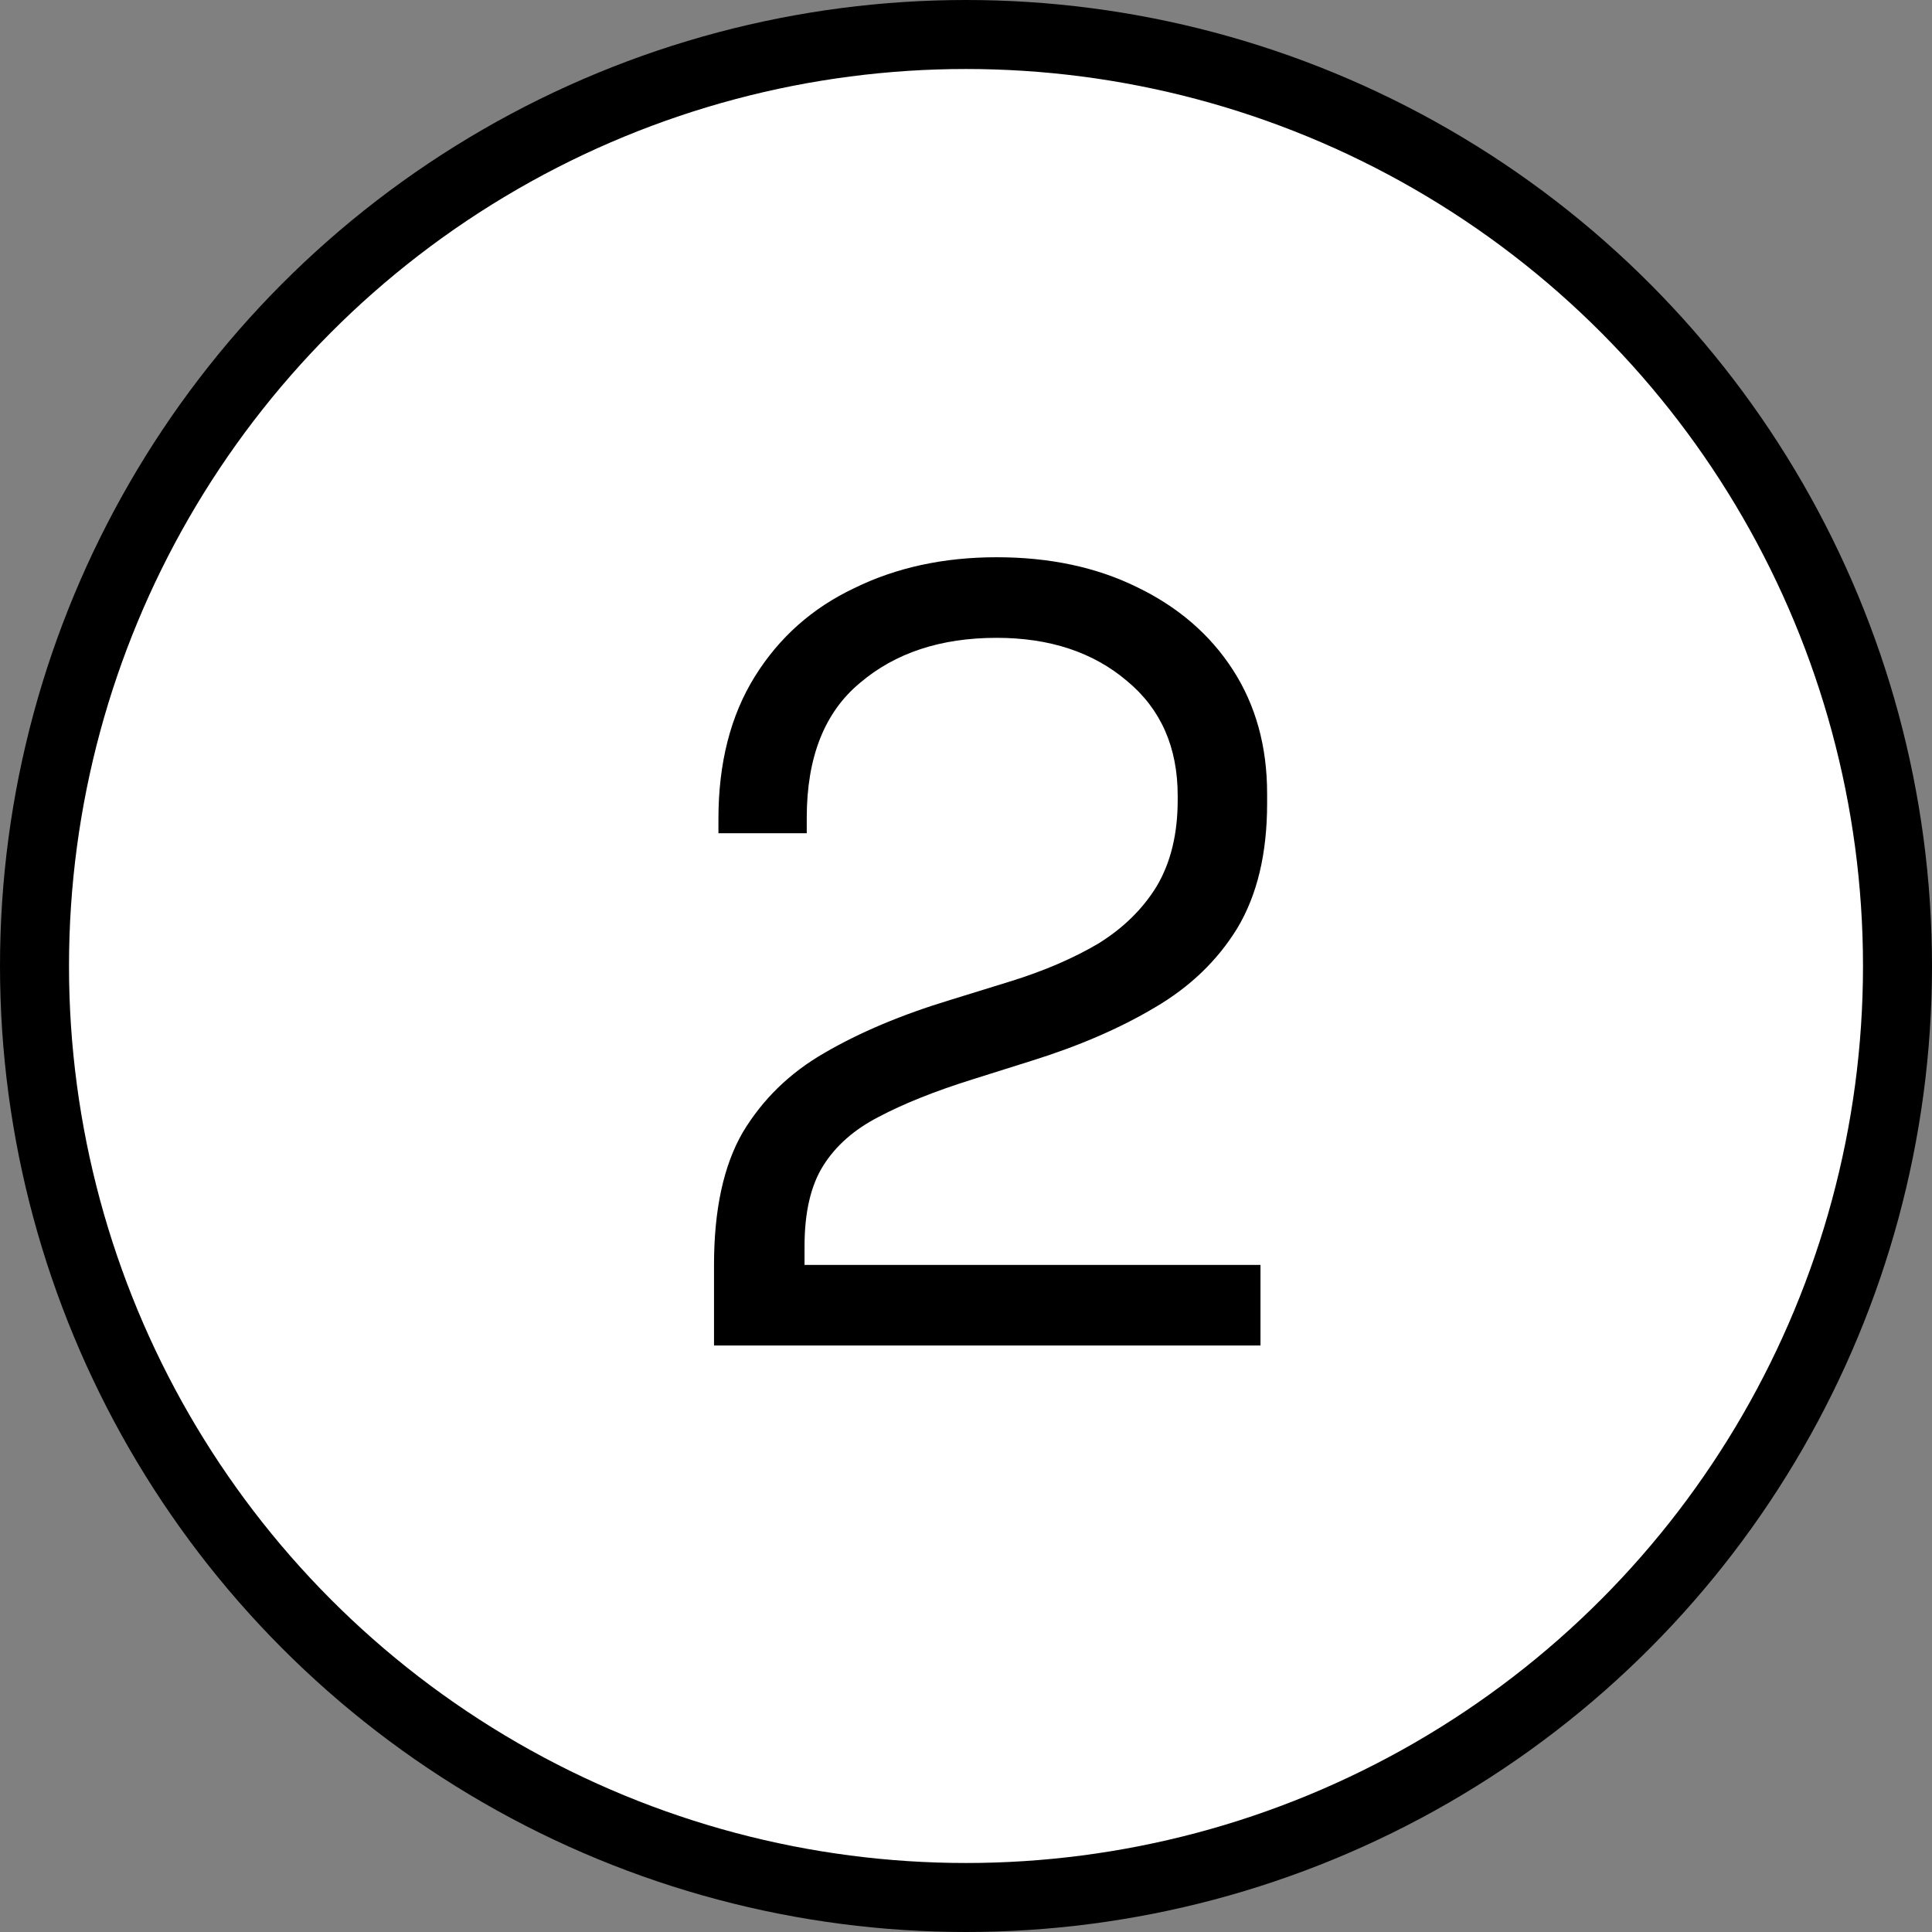 <svg width="56" height="56" viewBox="0 0 56 56" fill="none" xmlns="http://www.w3.org/2000/svg">
<rect x="0" y="0" width="56" height="56" fill="#808080" stroke="none"/>
<circle cx="28" cy="28" r="27" fill="white" stroke="black" stroke-width="2"/>
<path d="M20.696 39V36.664C20.696 35.064 20.973 33.784 21.528 32.824C22.104 31.864 22.893 31.096 23.896 30.52C24.92 29.923 26.136 29.411 27.544 28.984L29.304 28.44C30.264 28.141 31.107 27.779 31.832 27.352C32.557 26.904 33.123 26.349 33.528 25.688C33.933 25.005 34.136 24.173 34.136 23.192V23.064C34.136 21.656 33.645 20.547 32.664 19.736C31.683 18.904 30.424 18.488 28.888 18.488C27.267 18.488 25.944 18.925 24.92 19.8C23.896 20.653 23.384 21.955 23.384 23.704V24.152H20.824V23.736C20.824 22.115 21.176 20.739 21.88 19.608C22.584 18.477 23.544 17.624 24.76 17.048C25.976 16.451 27.352 16.152 28.888 16.152C30.424 16.152 31.779 16.44 32.952 17.016C34.147 17.592 35.075 18.392 35.736 19.416C36.397 20.44 36.728 21.635 36.728 23V23.288C36.728 24.739 36.44 25.944 35.864 26.904C35.288 27.843 34.488 28.611 33.464 29.208C32.461 29.805 31.277 30.317 29.912 30.744L28.184 31.288C27.096 31.629 26.189 31.992 25.464 32.376C24.76 32.739 24.227 33.208 23.864 33.784C23.501 34.36 23.32 35.139 23.32 36.12V36.664H36.536V39H20.696Z" fill="black"/>
</svg>
